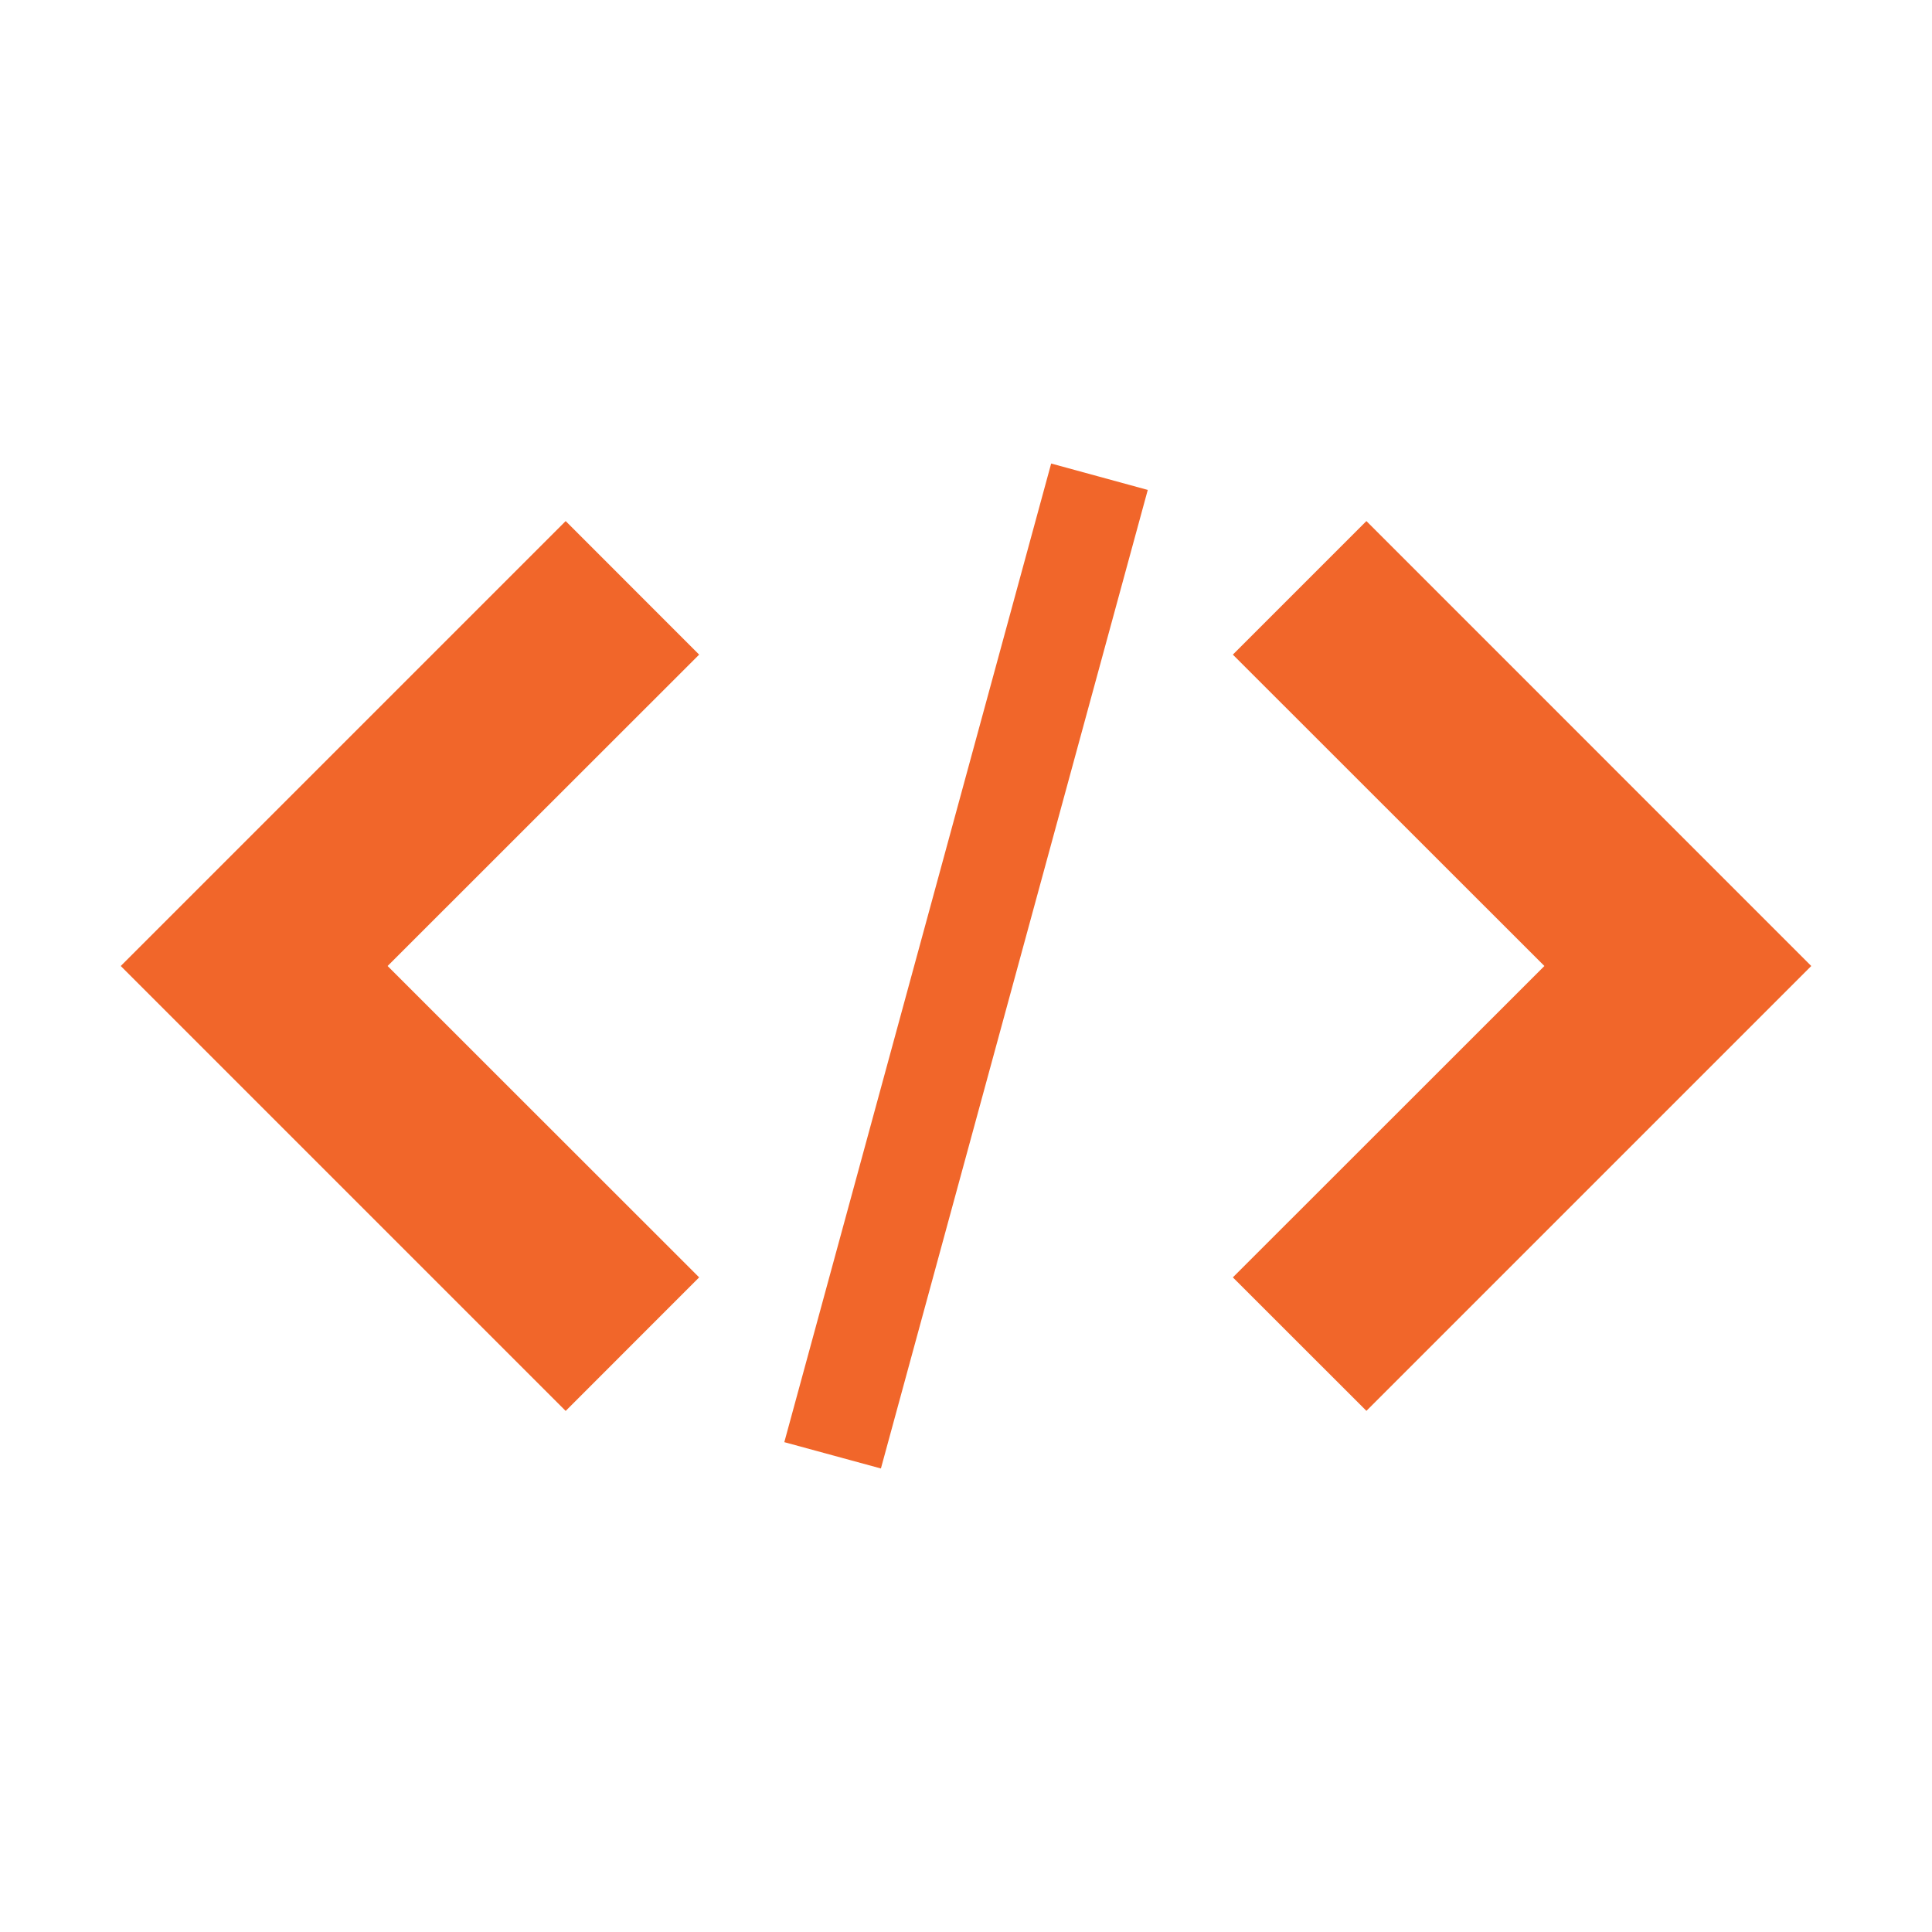 <svg width="24" height="24" viewBox="0 0 24 24" fill="none" xmlns="http://www.w3.org/2000/svg">
<path d="M15.315 15.868L16.974 17.526L22.5 12L16.974 6.473L15.315 8.132L19.185 12L15.315 15.868Z" fill="#F1662A"/>
<path d="M8.685 8.132L7.027 6.473L1.5 12L7.027 17.527L8.685 15.868L4.815 12L8.685 8.132Z" fill="#F1662A"/>
<path d="M13.058 5.758L14.258 6.086L10.943 18.242L9.743 17.915L13.058 5.758Z" fill="#F1662A"/>
</svg>

